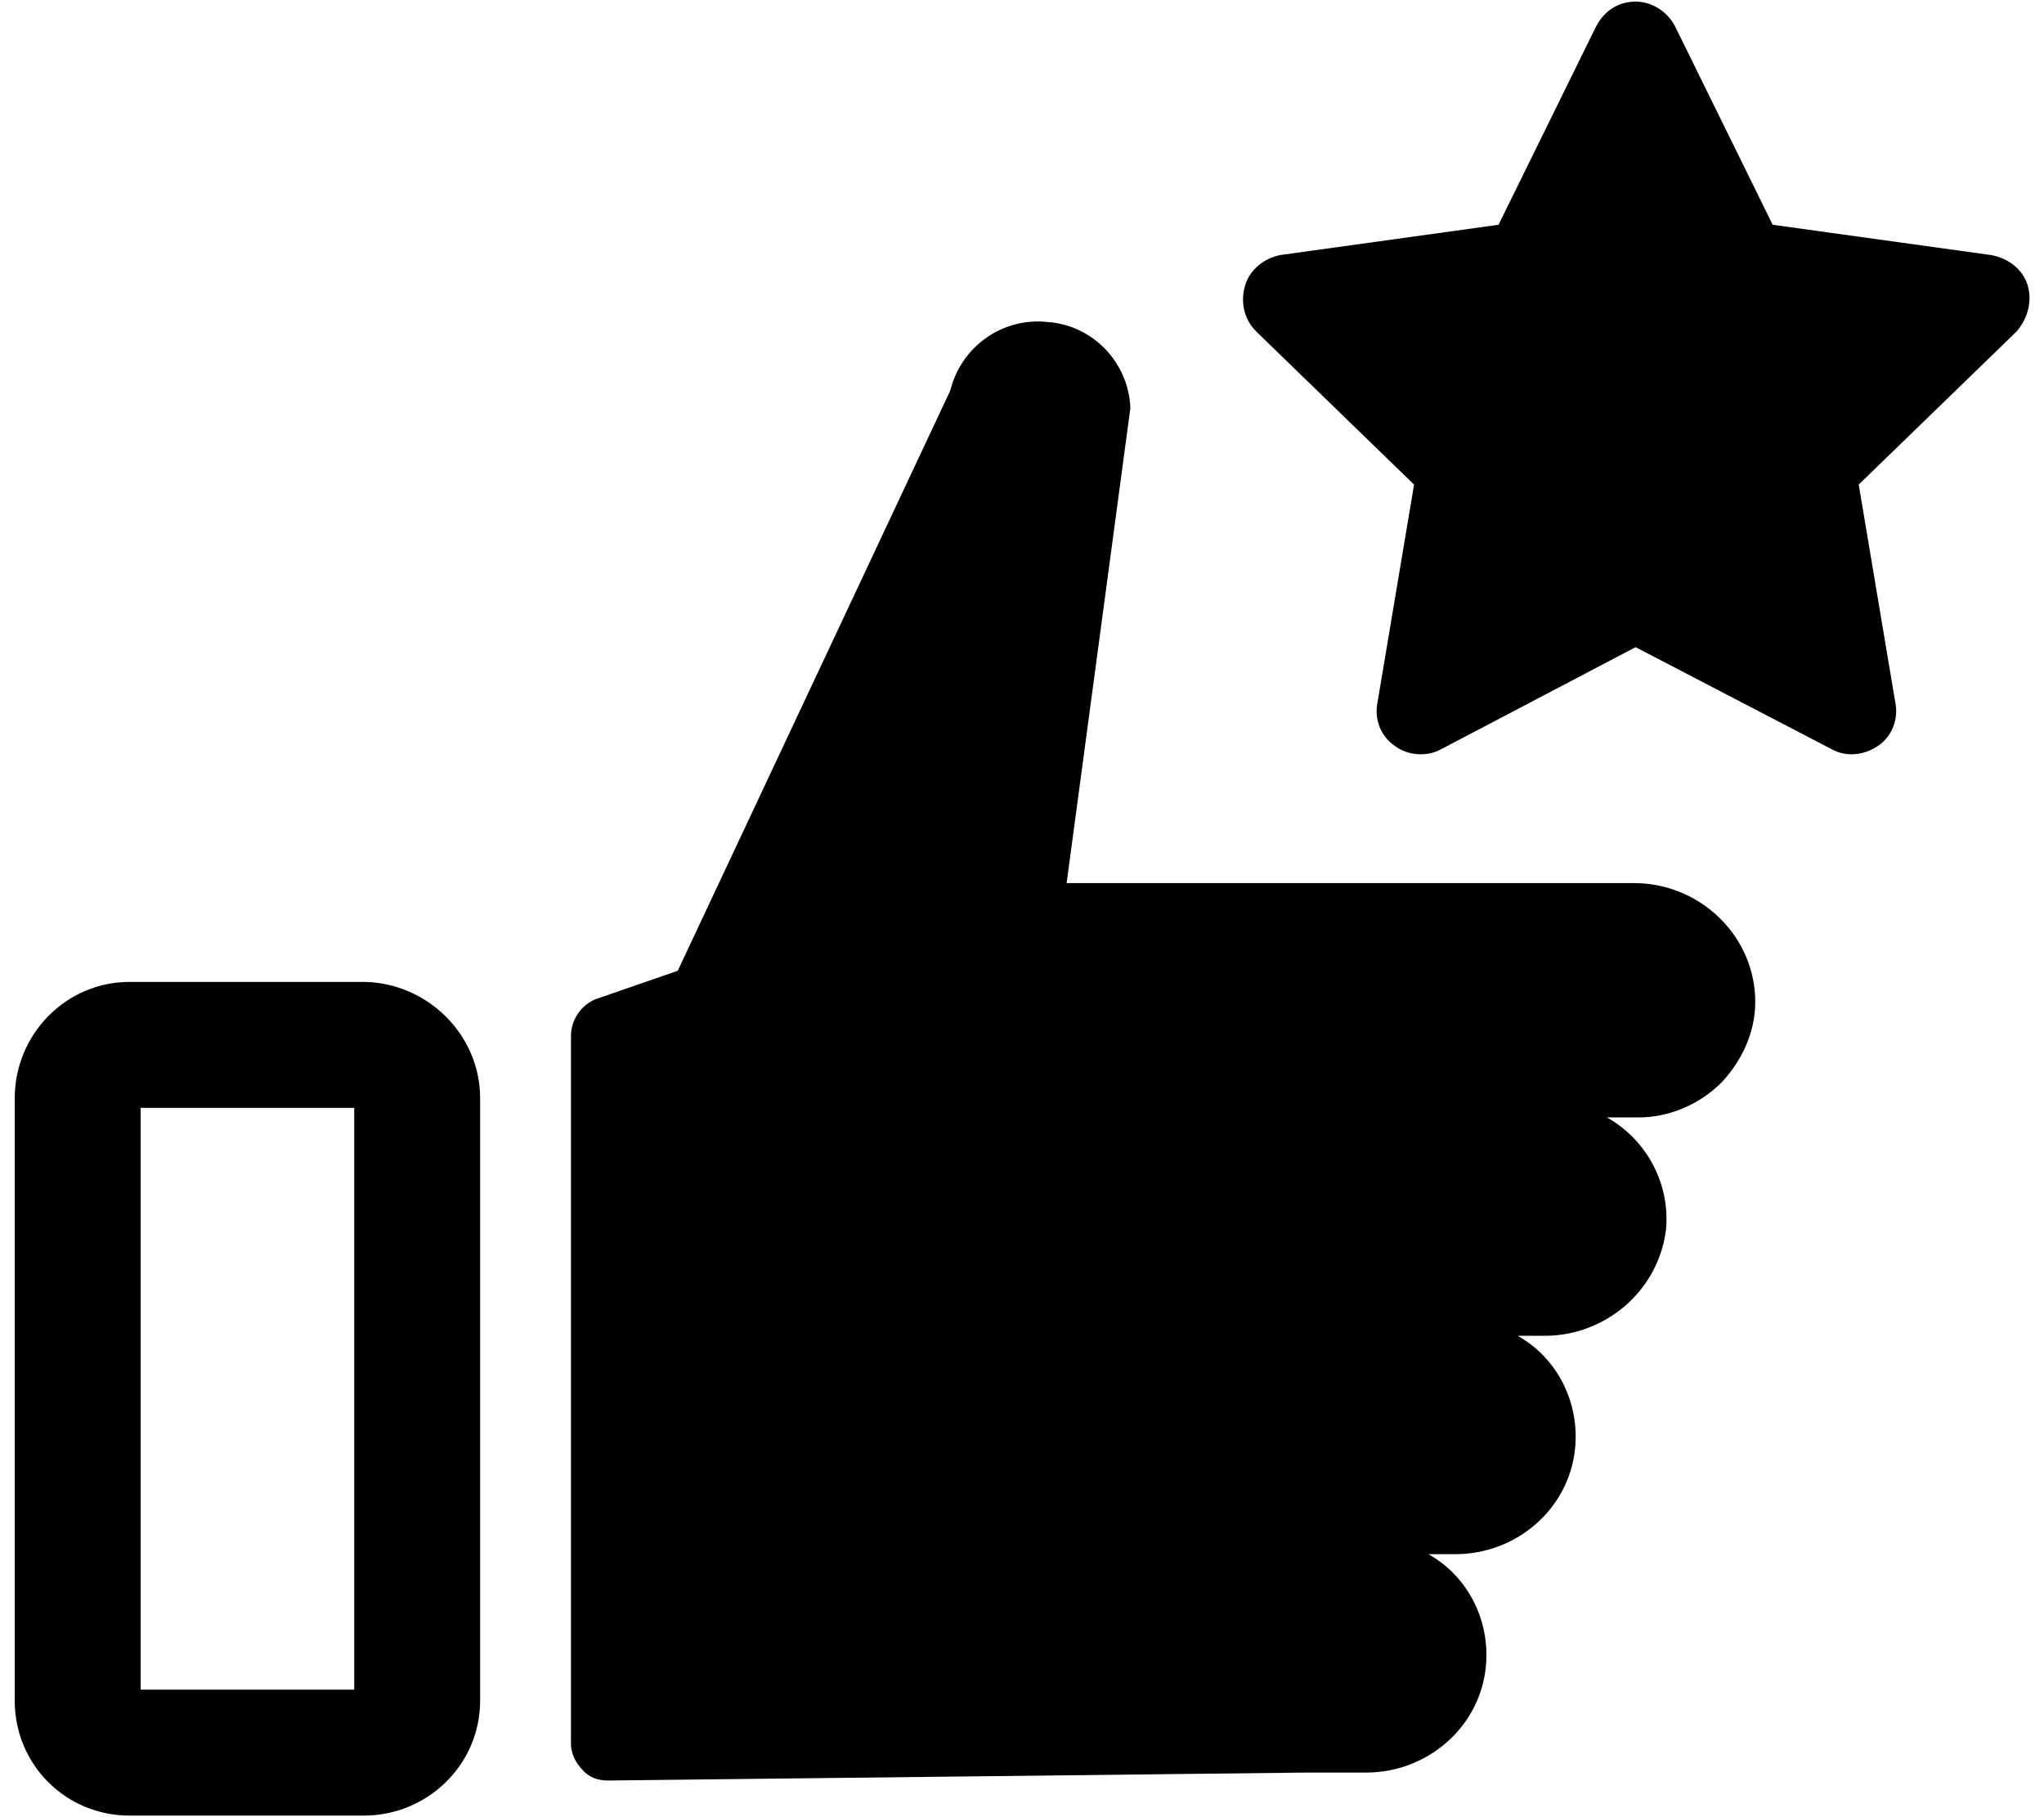 <svg version="1.2" xmlns="http://www.w3.org/2000/svg" viewBox="0 0 128 114" width="90" height="80">
	<title>noun-quality-681886-svg</title>
	<style>
		.s0 { fill: #000000 } 
	</style>
	<path id="Layer" fill-rule="evenodd" class="s0" d="m110 62.5c0.1 2-0.7 3.9-2.1 5.4c-1.4 1.4-3.3 2.2-5.2 2.2h-2c2.5 1.4 4 4.2 3.7 7.1c-0.5 3.8-3.8 6.6-7.6 6.6h-1.7c2.5 1.4 3.9 4.2 3.6 7.1c-0.4 3.8-3.7 6.6-7.5 6.6h-1.7c2.5 1.4 3.9 4.2 3.6 7.1c-0.4 3.8-3.7 6.6-7.5 6.6h-3.7l-43.9 0.5c-0.6 0-1.2-0.2-1.6-0.7c-0.4-0.4-0.7-1-0.7-1.6v-44.4c0-1 0.6-1.9 1.5-2.3l5.2-1.8l17.1-36.4c0.7-2.8 3.3-4.6 6.1-4.3c2.9 0.2 5.1 2.6 5.2 5.4l-4 29.8h35.6c4 0 7.4 3.1 7.6 7.1zm-80 6.4v37.8c0 4-3.3 7.2-7.3 7.2h-14.7c-4 0-7.2-3.2-7.2-7.2v-37.8c0-4 3.2-7.3 7.2-7.3h14.8c3.9 0.1 7.2 3.3 7.2 7.3zm-7.9 0.6h-13.4v36.5h13.4zm105-51.6c0.3 1 0 2.1-0.7 2.9l-9.9 9.6l2.3 13.7c0.2 1-0.2 2.1-1.1 2.7c-0.9 0.6-2 0.7-2.9 0.2l-12.3-6.4l-12.2 6.4c-0.9 0.5-2.1 0.4-2.9-0.2c-0.9-0.6-1.3-1.7-1.1-2.7l2.3-13.7l-9.9-9.6c-0.8-0.8-1-1.9-0.7-2.9c0.3-1 1.2-1.7 2.2-1.9l13.7-1.9l6.1-12.4c0.5-1 1.4-1.6 2.5-1.6c1 0 2 0.6 2.5 1.6l6.1 12.4l13.7 1.9c1.1 0.2 2 0.9 2.3 1.9z" />
</svg>